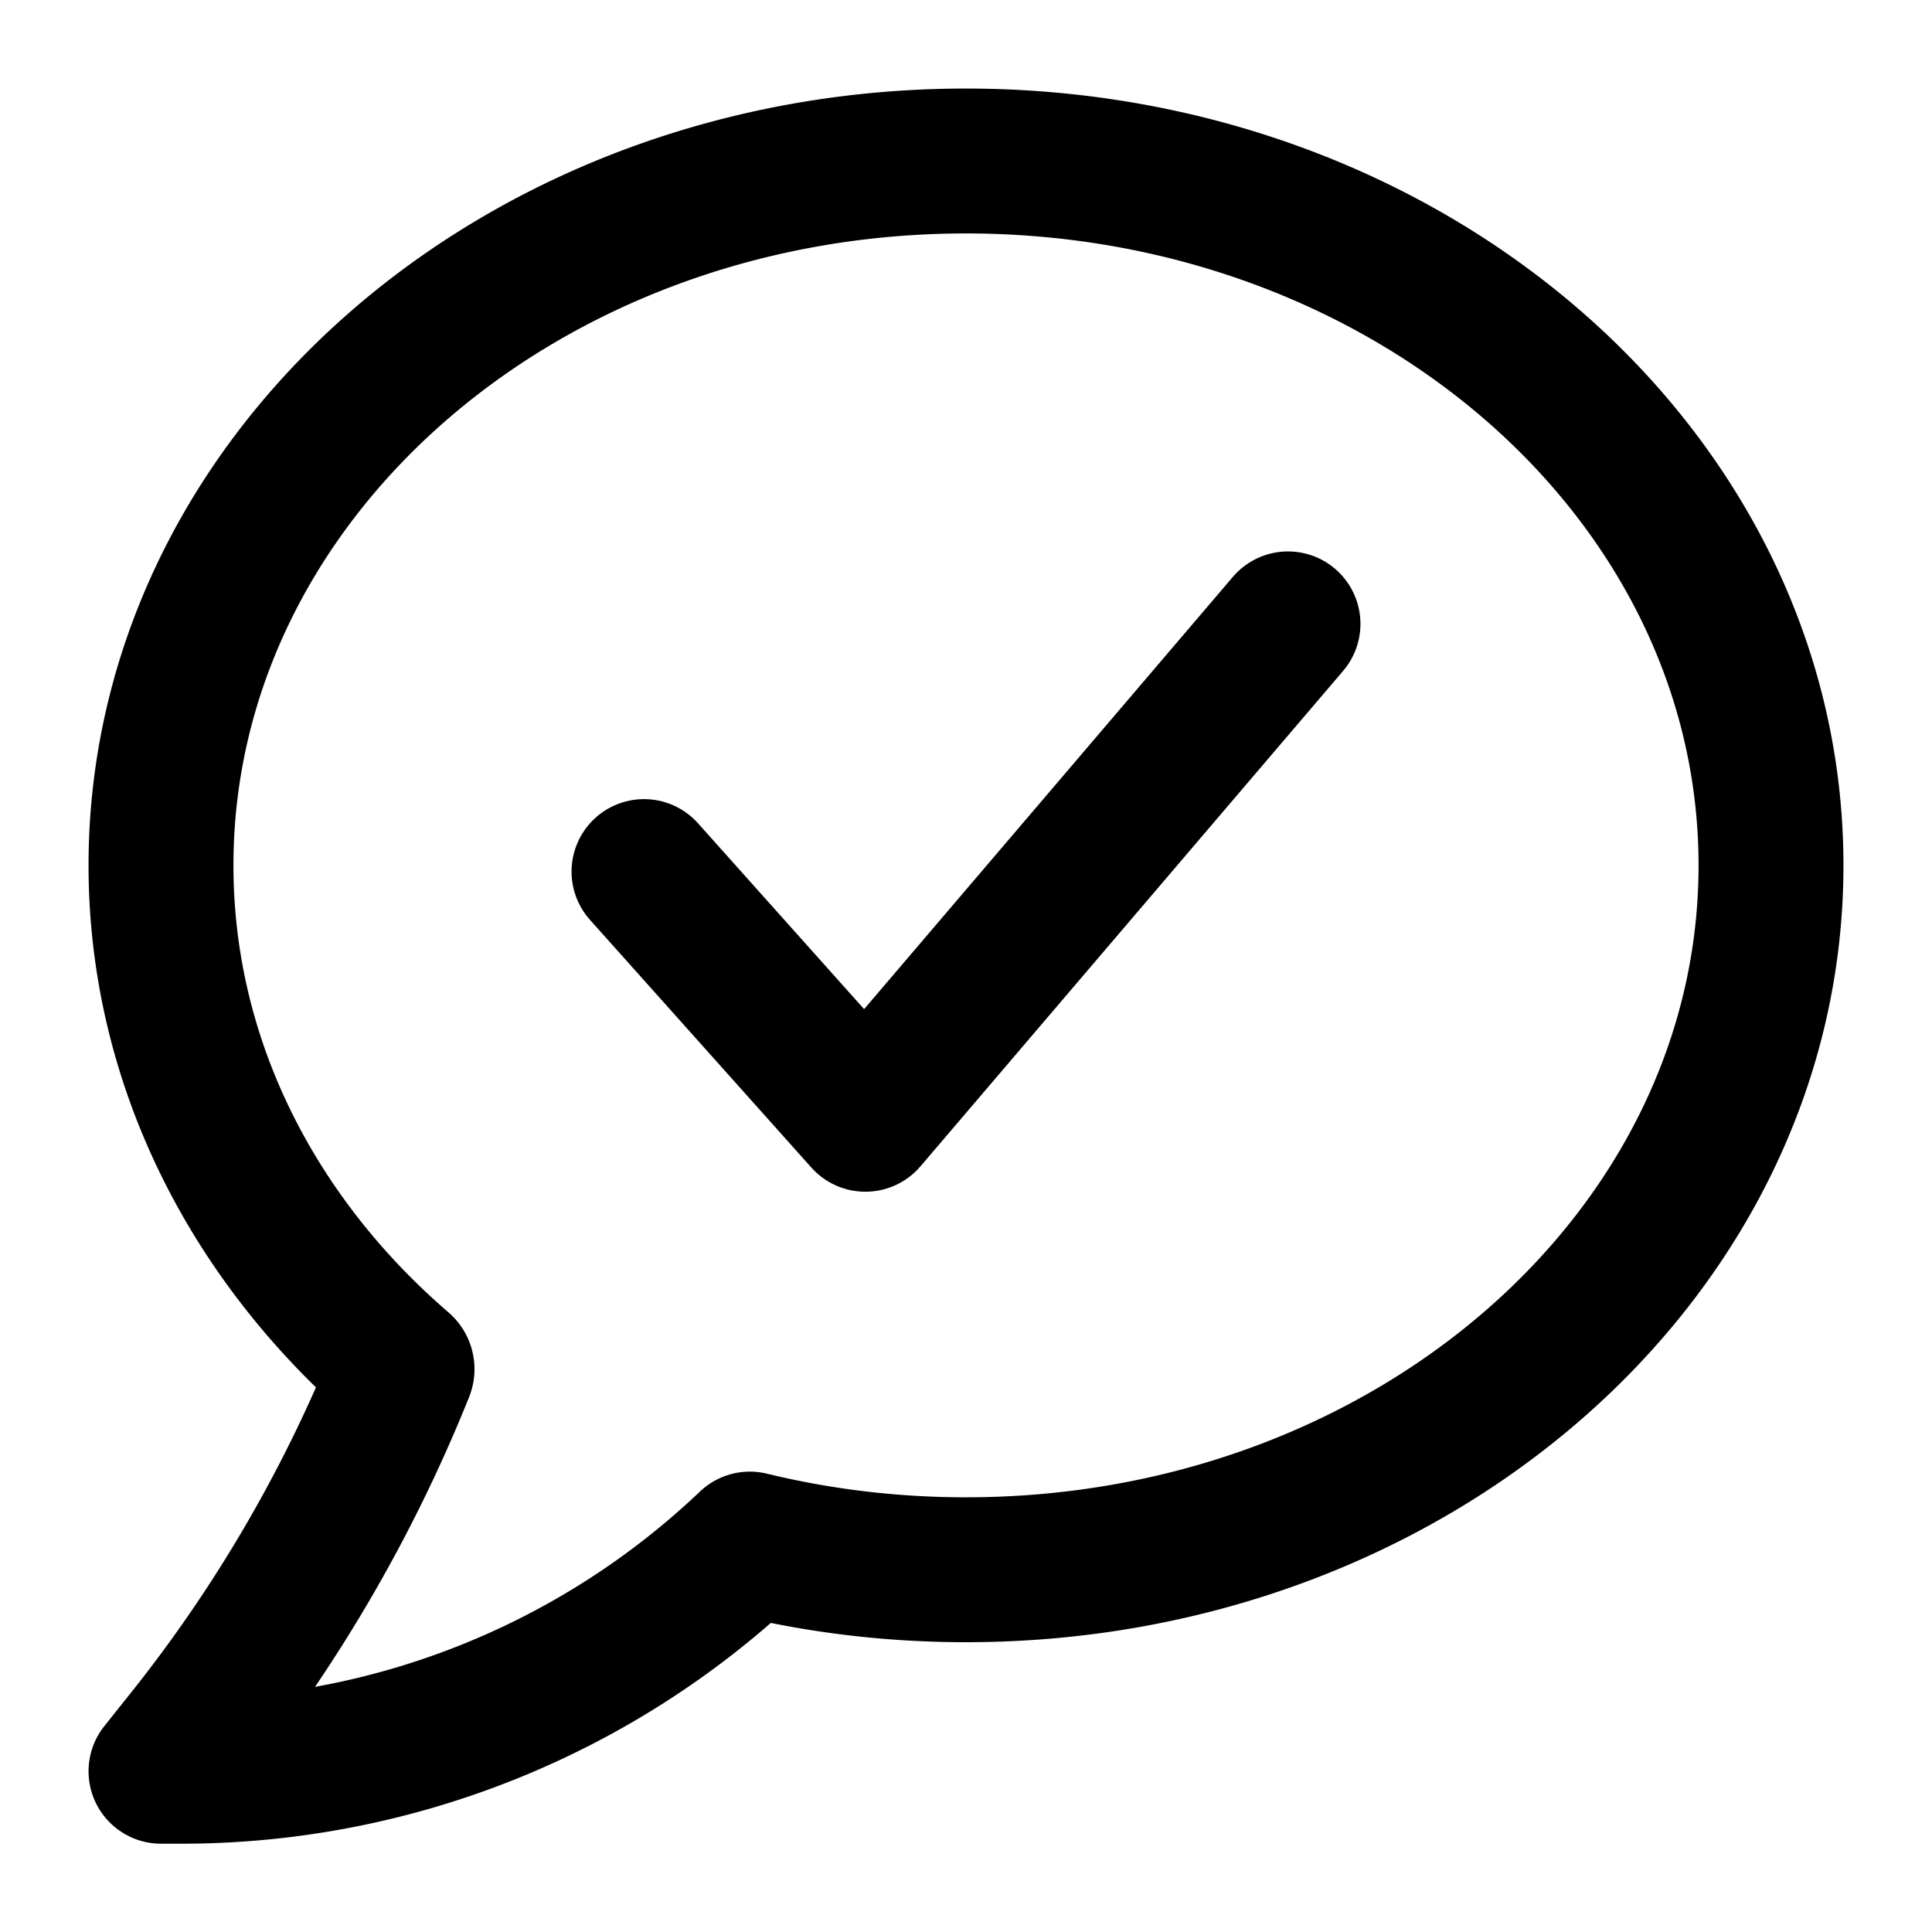 <svg xmlns="http://www.w3.org/2000/svg" width="24" height="24" fill="none" stroke="currentColor" stroke-linecap="round" stroke-linejoin="round" stroke-width="1.8" data-attribution="cc0-icons" viewBox="0 0 24 24">
  <path d="M2 22.003h.256c2.63 0 5.157-1.013 7.059-2.822.854.208 1.755.319 2.685.319 5.523 0 10-3.918 10-8.75S17.523 2 12 2 2 5.918 2 10.75c0 2.44 1.142 4.648 2.984 6.235.01.009.013.023.008.035a18.2 18.2 0 0 1-2.673 4.583l-.319.4Z"/>
  <path d="m16 7.75-5.25 6.154L8 10.827"/>
</svg>
